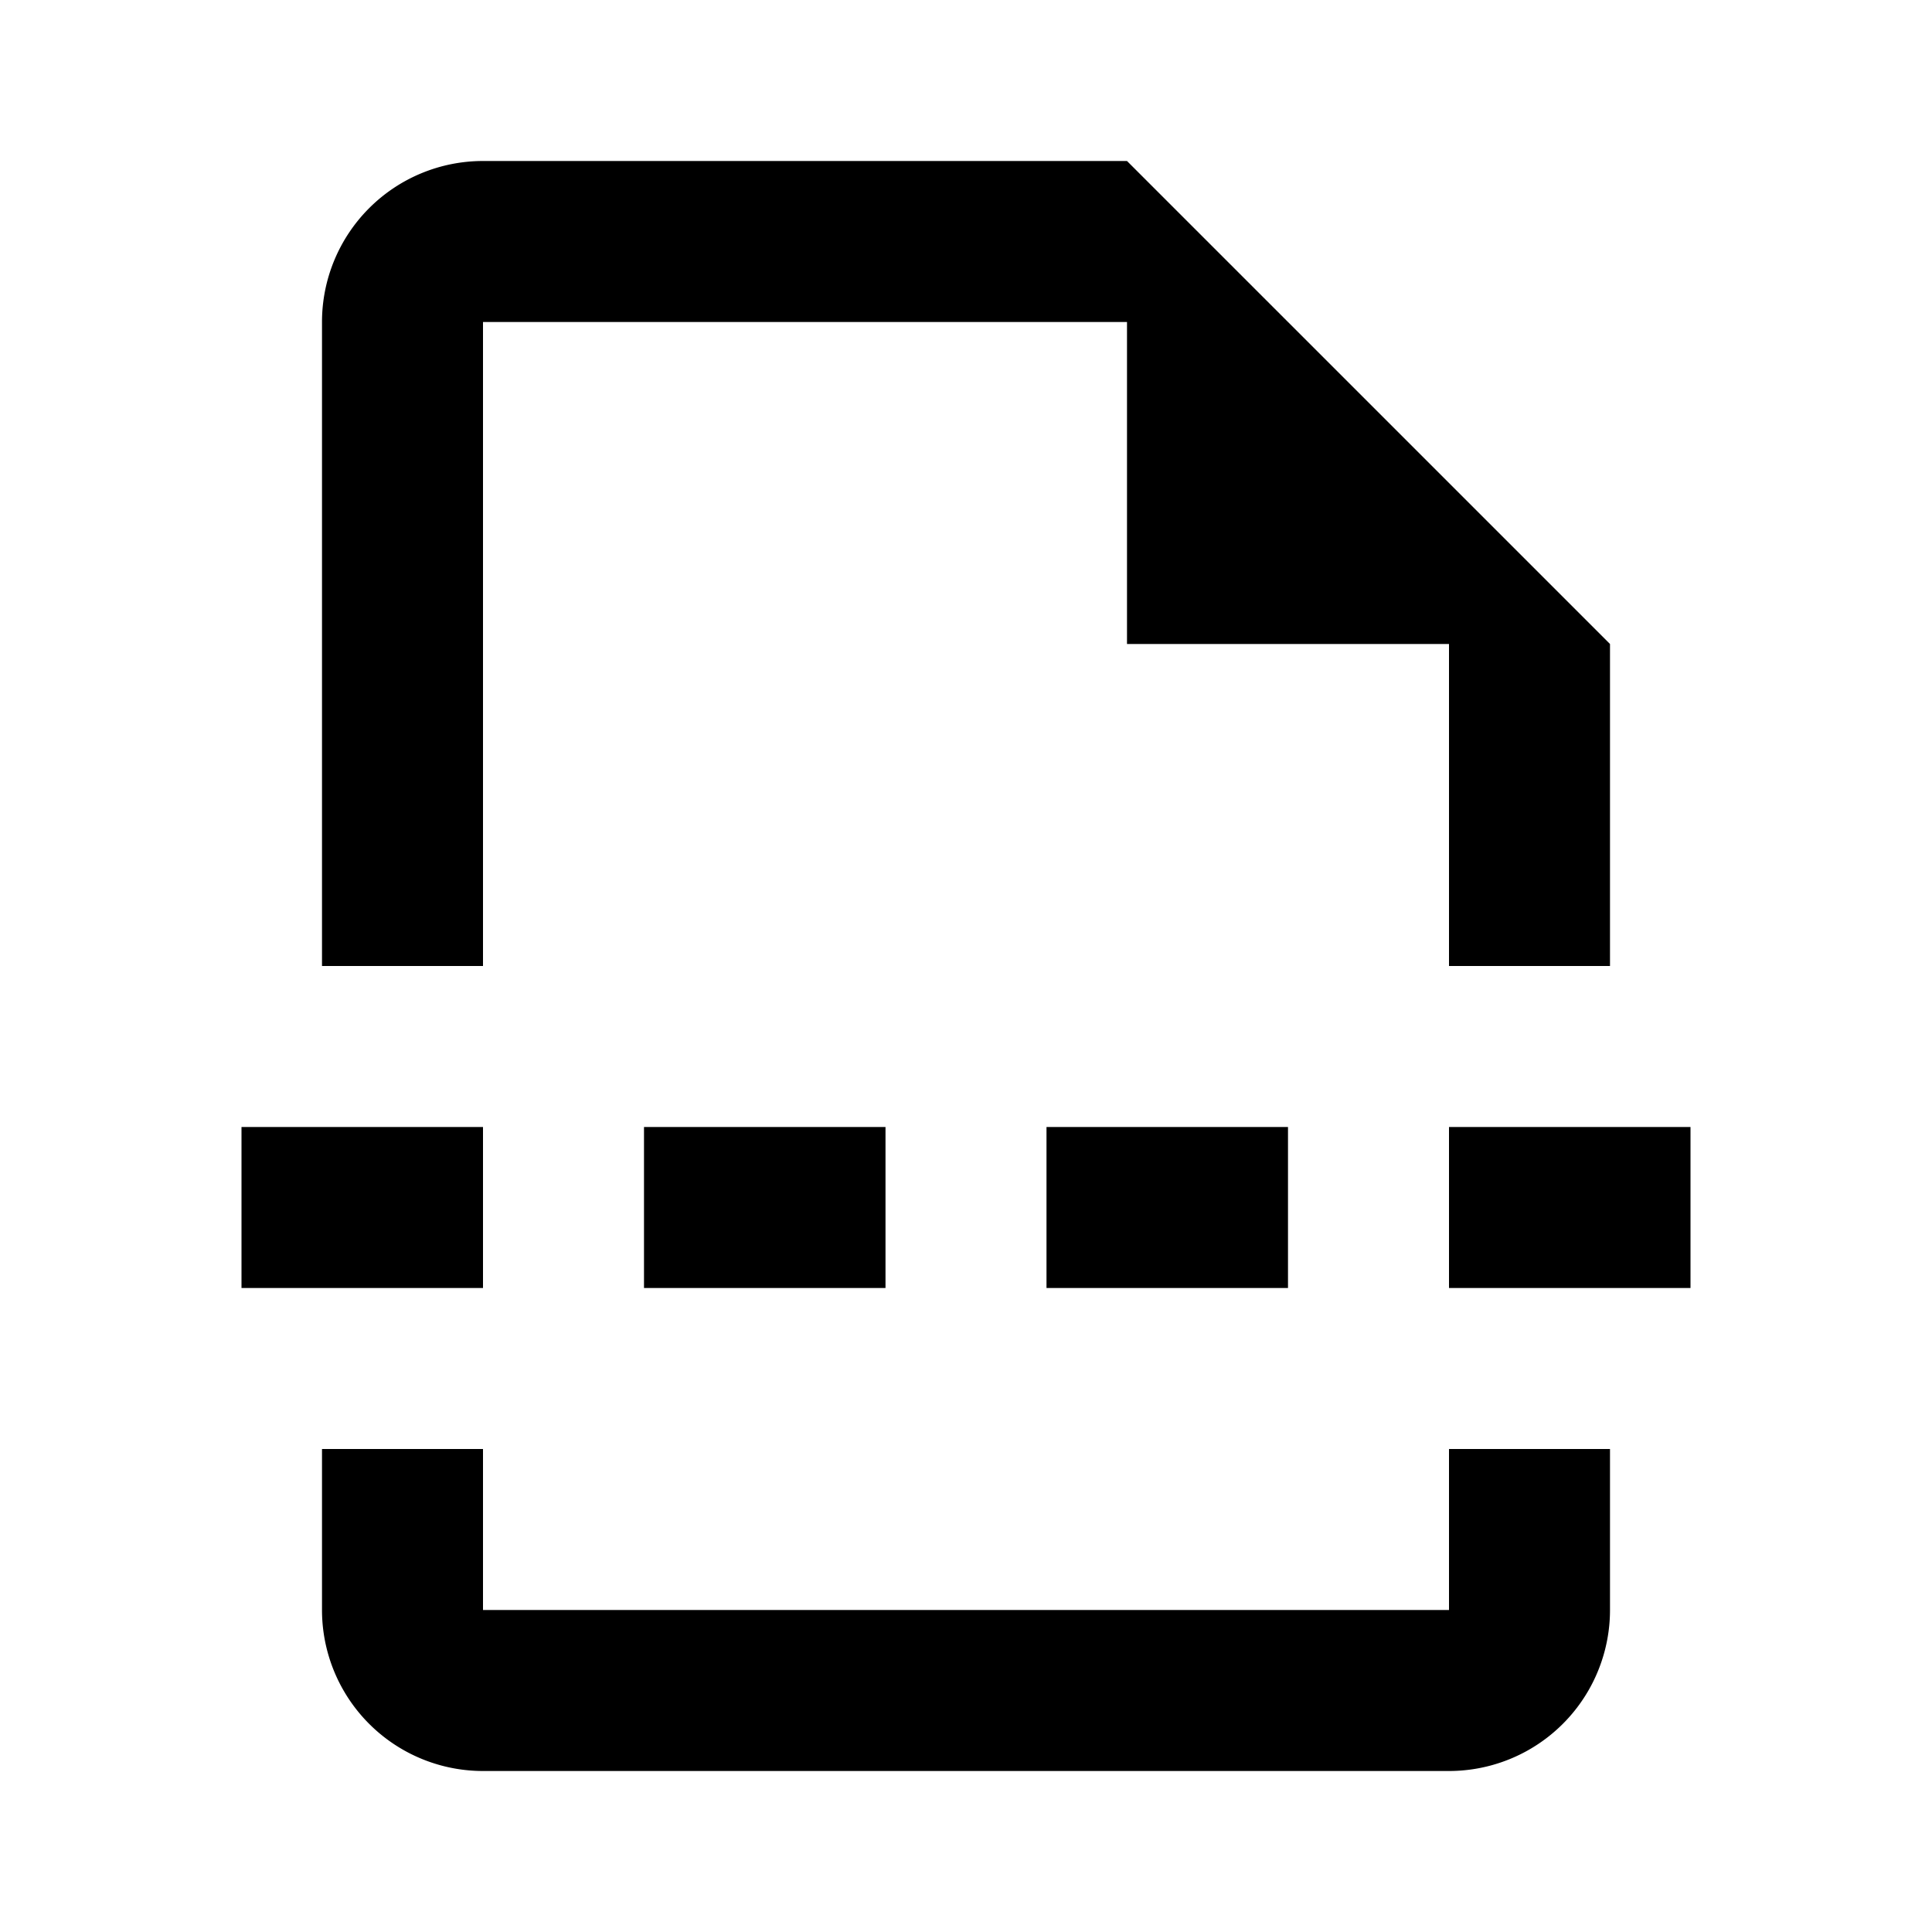 <?xml version="1.0" encoding="utf-8"?>
<!-- Generator: www.svgicons.com -->
<svg xmlns="http://www.w3.org/2000/svg" width="800" height="800" viewBox="0 0 24 24">
<path fill="currentColor" d="M18 20H6v-2H4v2a2 2 0 0 0 2 2h12a2 2 0 0 0 2-2v-2h-2zM14 2H6a2 2 0 0 0-2 2v8h2V4h8v4h4v4h2V8zm-3 14H8v-2h3zm5 0h-3v-2h3zM3 14h3v2H3zm18 2h-3v-2h3z"/>
</svg>